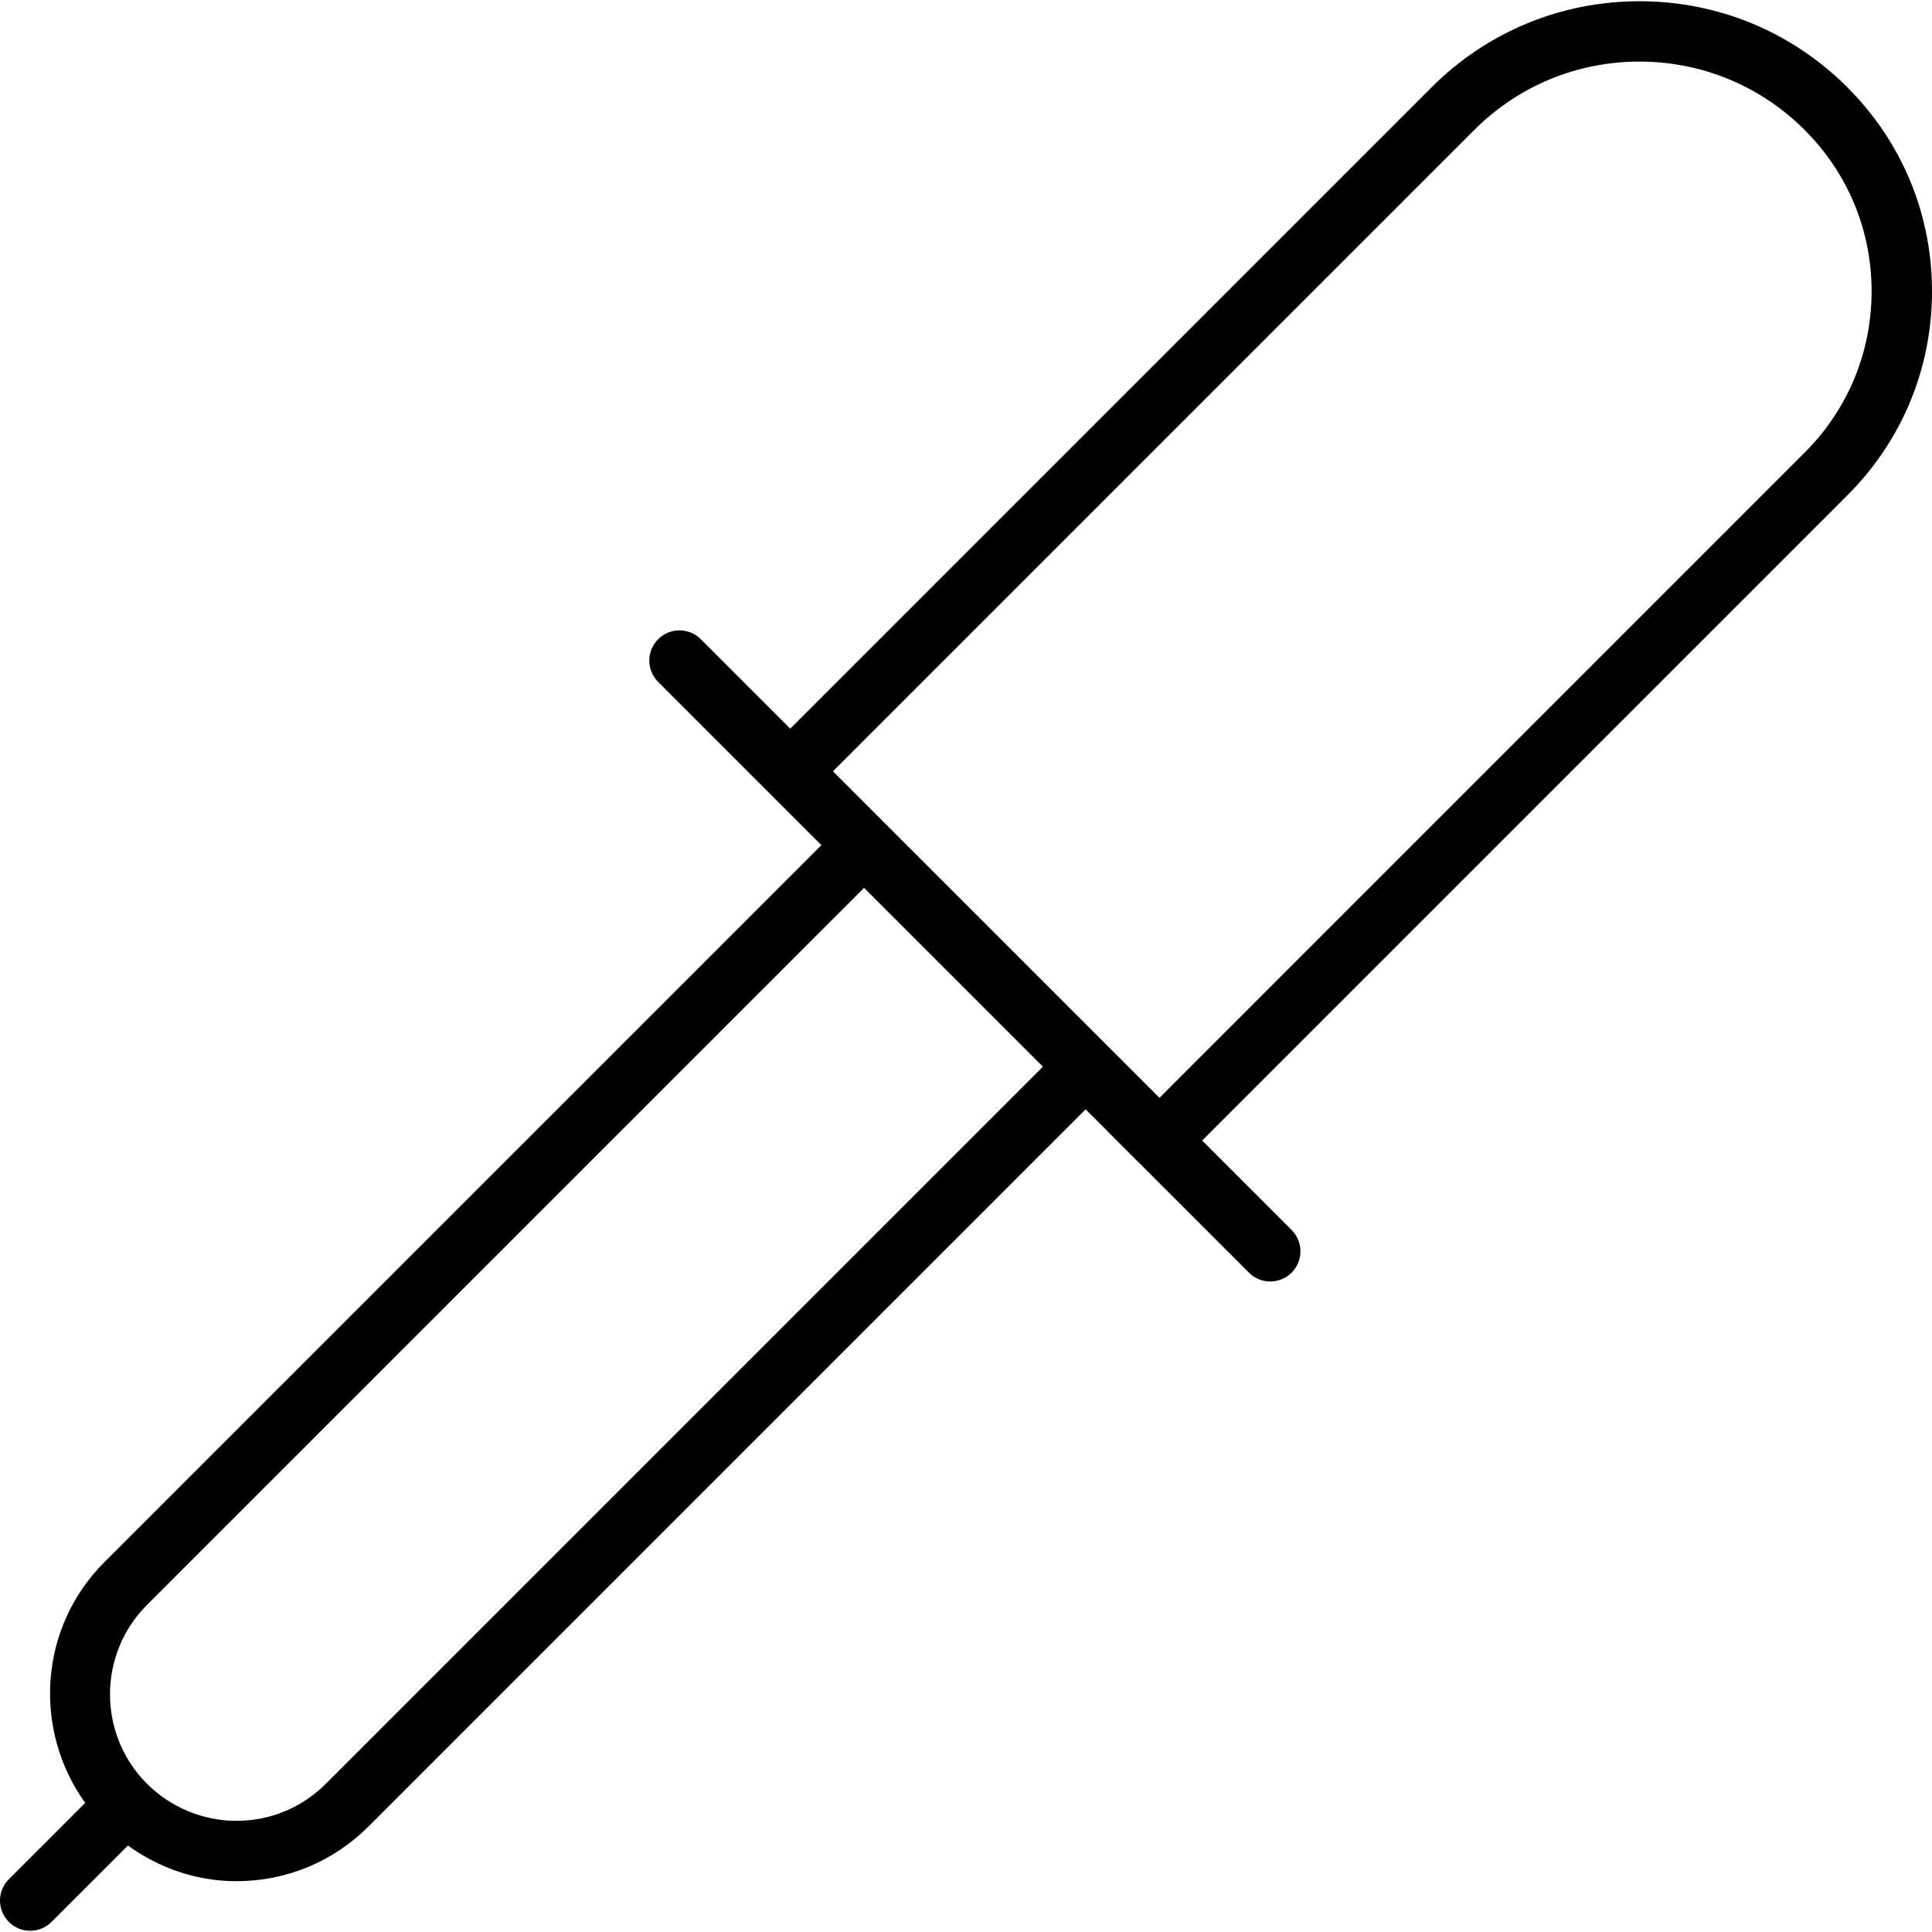 <?xml version="1.0" encoding="utf-8"?>
<!-- Uploaded to: SVG Repo, www.svgrepo.com, Generator: SVG Repo Mixer Tools -->
<svg fill="#000000" height="800px" width="800px" version="1.1" id="Layer_1" xmlns="http://www.w3.org/2000/svg" xmlns:xlink="http://www.w3.org/1999/xlink" 
	 viewBox="0 0 64 64" enable-background="new 0 0 64 64" xml:space="preserve">
<path id="Eyedropper" d="M64,9.649c0-2.409-0.887-4.683-2.506-6.445L61.2,2.895
	C59.359,1.054,56.912,0.041,54.31,0.041c-2.603,0-5.05,1.014-6.891,2.855
	l-21.241,21.241l-2.962-2.962c-0.391-0.391-1.024-0.391-1.414,0
	c-0.391,0.391-0.391,1.023,0,1.414l3.669,3.669v0.001L27.21,27.997L3.455,51.751
	c-2.17,2.171-2.367,5.556-0.633,7.972l-2.529,2.529c-0.391,0.391-0.391,1.023,0,1.414
	c0.195,0.195,0.451,0.293,0.707,0.293c0.256,0,0.512-0.098,0.707-0.293l2.53-2.53
	c1.045,0.753,2.283,1.181,3.595,1.181c1.65,0,3.203-0.643,4.374-1.812
	l23.756-23.757L37.701,38.489h0.002l3.669,3.669
	c0.195,0.195,0.451,0.293,0.707,0.293c0.256,0,0.512-0.098,0.707-0.293
	c0.391-0.391,0.391-1.023,0-1.414l-2.963-2.963l21.379-21.379
	C63.007,14.598,64,12.2,64,9.649z M10.793,59.091
	c-0.793,0.791-1.844,1.227-2.961,1.227c-1.102,0-2.181-0.447-2.96-1.226l-0.054-0.054
	c-1.582-1.638-1.564-4.257,0.051-5.873l23.755-23.754l5.924,5.924L10.793,59.091z
	 M38.409,36.367l-1.739-1.739l-7.338-7.338l-1.74-1.74L48.833,4.309
	c1.463-1.463,3.408-2.269,5.476-2.269c2.018,0,3.917,0.767,5.367,2.161
	l0.111,0.112c1.427,1.424,2.212,3.318,2.212,5.335s-0.785,3.912-2.212,5.339
	L38.409,36.367z"/>
</svg>